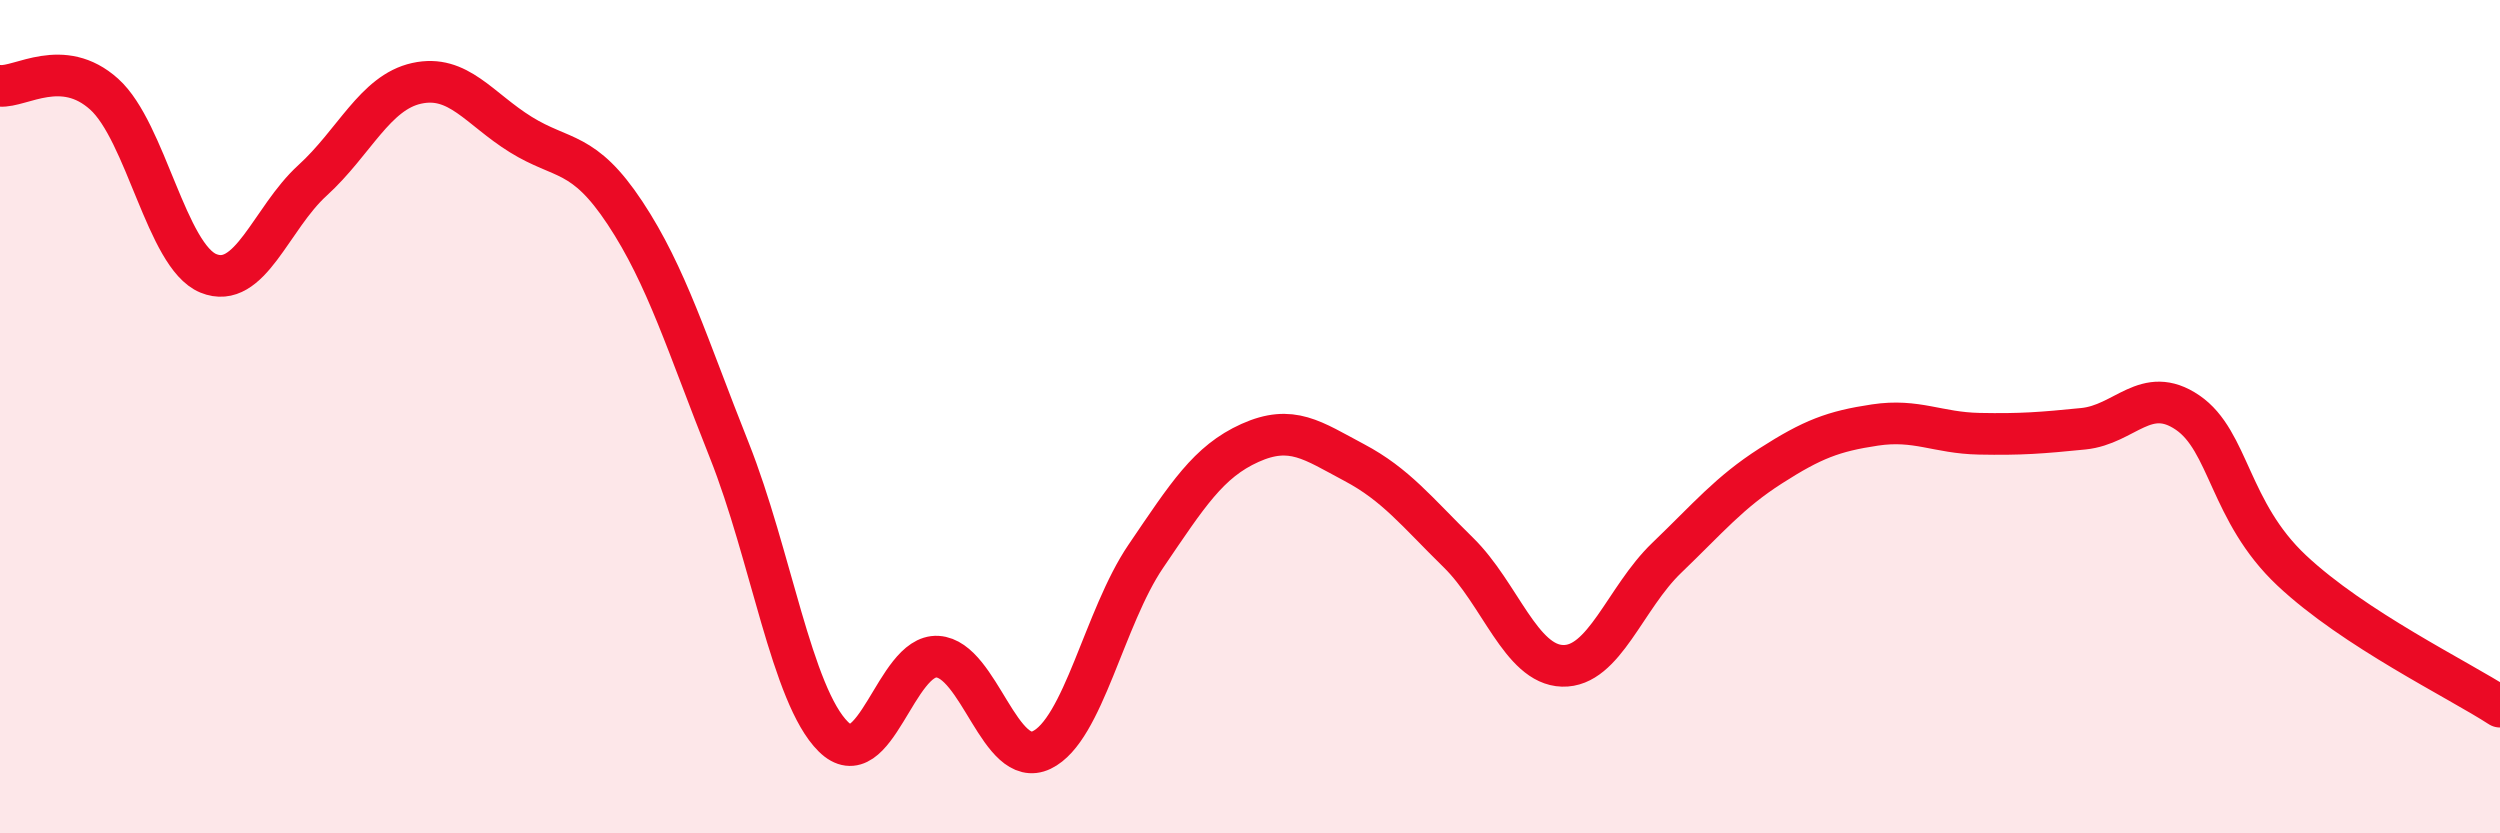 
    <svg width="60" height="20" viewBox="0 0 60 20" xmlns="http://www.w3.org/2000/svg">
      <path
        d="M 0,2.06 C 0.5,2.1 1.5,1.36 2.5,2.26 C 3.5,3.16 4,6.15 5,6.56 C 6,6.97 6.5,5.24 7.5,4.33 C 8.5,3.42 9,2.22 10,2 C 11,1.78 11.5,2.61 12.5,3.23 C 13.5,3.85 14,3.6 15,5.11 C 16,6.62 16.5,8.29 17.5,10.8 C 18.5,13.31 19,16.69 20,17.68 C 21,18.67 21.5,15.7 22.5,15.76 C 23.5,15.82 24,18.48 25,18 C 26,17.52 26.5,14.82 27.5,13.35 C 28.5,11.88 29,11.08 30,10.63 C 31,10.18 31.5,10.57 32.5,11.1 C 33.5,11.63 34,12.28 35,13.26 C 36,14.24 36.5,15.95 37.5,15.98 C 38.5,16.01 39,14.35 40,13.39 C 41,12.43 41.5,11.82 42.5,11.18 C 43.5,10.54 44,10.35 45,10.2 C 46,10.05 46.5,10.39 47.5,10.41 C 48.5,10.43 49,10.39 50,10.29 C 51,10.19 51.5,9.22 52.5,9.9 C 53.5,10.58 53.5,12.28 55,13.69 C 56.5,15.1 59,16.31 60,16.96L60 20L0 20Z"
        fill="#EB0A25"
        opacity="0.1"
        stroke-linecap="round"
        stroke-linejoin="round"
      />
      <path
        d="M 0,2.06 C 0.5,2.1 1.5,1.36 2.5,2.26 C 3.5,3.16 4,6.15 5,6.56 C 6,6.97 6.5,5.24 7.5,4.33 C 8.5,3.42 9,2.22 10,2 C 11,1.78 11.5,2.61 12.5,3.23 C 13.5,3.85 14,3.6 15,5.11 C 16,6.62 16.5,8.29 17.5,10.8 C 18.5,13.31 19,16.69 20,17.68 C 21,18.67 21.5,15.7 22.5,15.76 C 23.5,15.82 24,18.48 25,18 C 26,17.52 26.5,14.82 27.5,13.35 C 28.5,11.88 29,11.08 30,10.63 C 31,10.18 31.5,10.57 32.5,11.1 C 33.5,11.63 34,12.28 35,13.26 C 36,14.24 36.5,15.95 37.5,15.98 C 38.5,16.01 39,14.35 40,13.39 C 41,12.43 41.5,11.82 42.5,11.18 C 43.5,10.54 44,10.35 45,10.2 C 46,10.05 46.5,10.39 47.5,10.41 C 48.5,10.43 49,10.39 50,10.29 C 51,10.19 51.5,9.22 52.5,9.9 C 53.5,10.58 53.5,12.28 55,13.69 C 56.5,15.1 59,16.31 60,16.96"
        stroke="#EB0A25"
        stroke-width="1"
        fill="none"
        stroke-linecap="round"
        stroke-linejoin="round"
      />
    </svg>
  